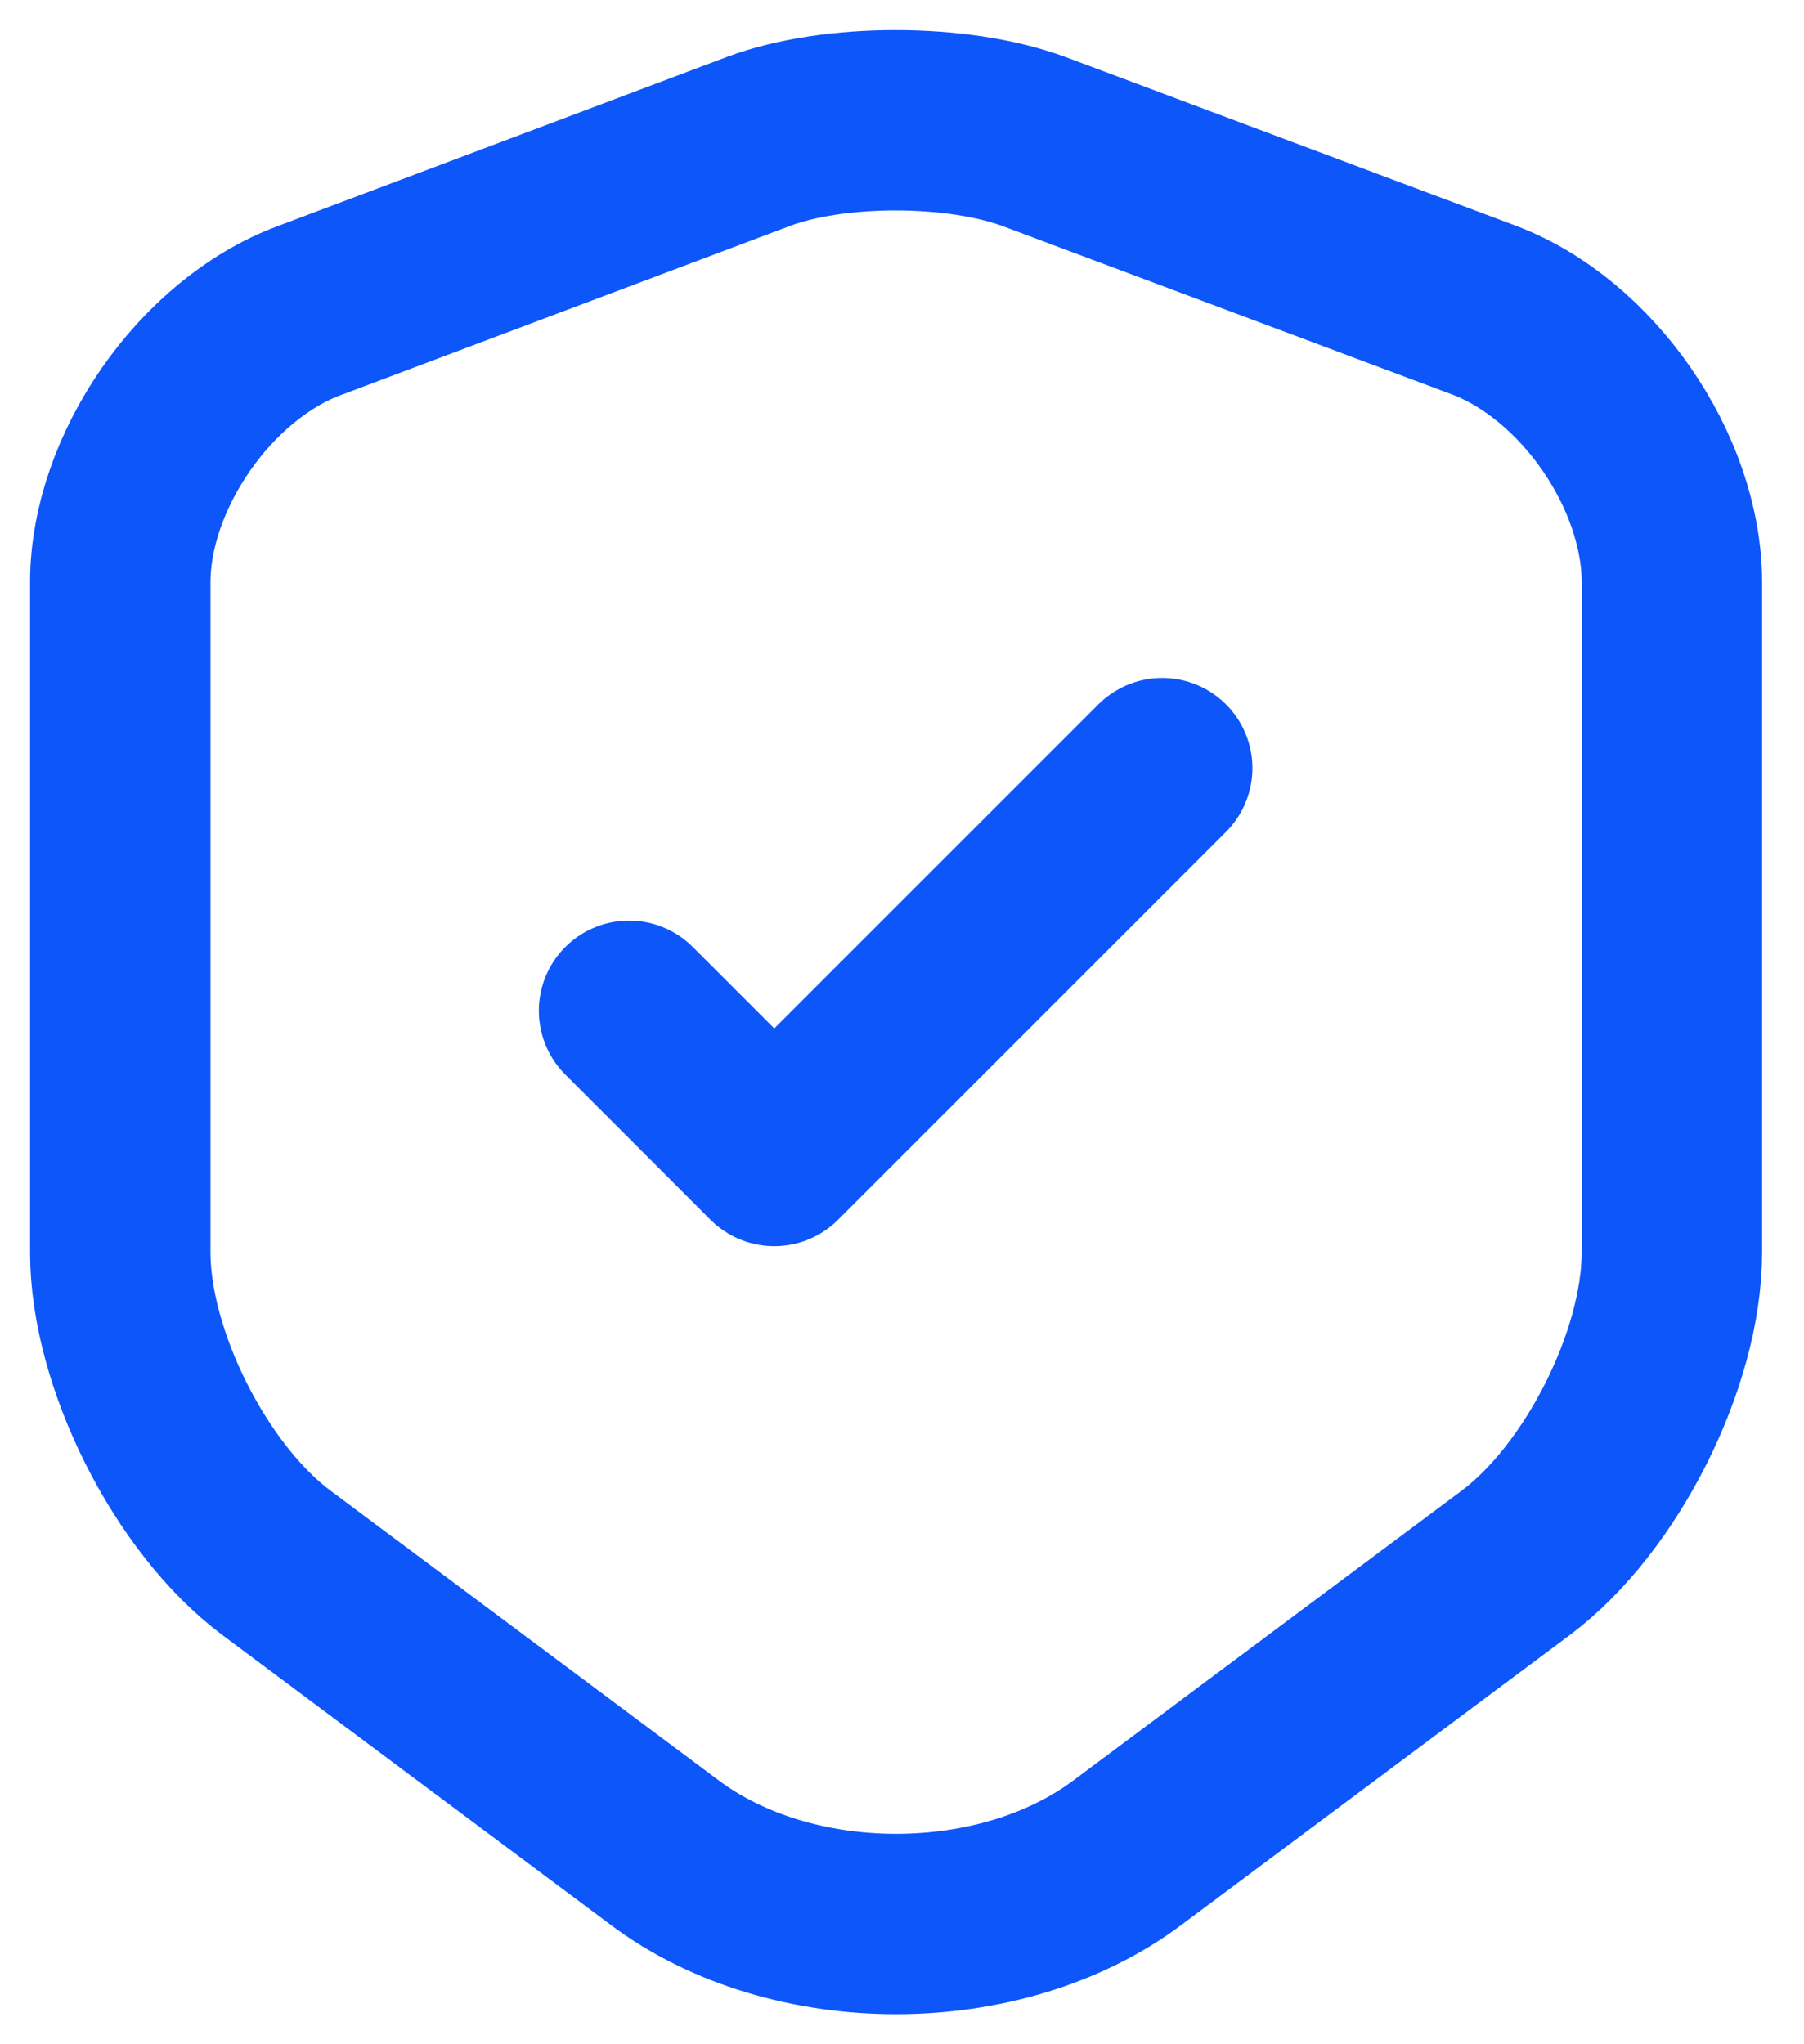 <svg width="30" height="34" viewBox="0 0 30 34" fill="none" xmlns="http://www.w3.org/2000/svg">
<path d="M12.621 2.349L5.135 5.169C3.41 5.814 2 7.854 2 9.685V20.831C2 22.601 3.17 24.927 4.595 25.992L11.046 30.807C13.161 32.398 16.642 32.398 18.757 30.807L25.208 25.992C26.633 24.927 27.803 22.601 27.803 20.831V9.685C27.803 7.839 26.393 5.799 24.668 5.154L17.182 2.349C15.907 1.884 13.867 1.884 12.621 2.349Z" stroke="#0D56F9" stroke-width="3" stroke-linecap="round" stroke-linejoin="round"/>
<path d="M10.461 16.811L12.876 19.226L19.327 12.775" stroke="#0D56F9" stroke-width="3" stroke-linecap="round" stroke-linejoin="round"/>
</svg>
